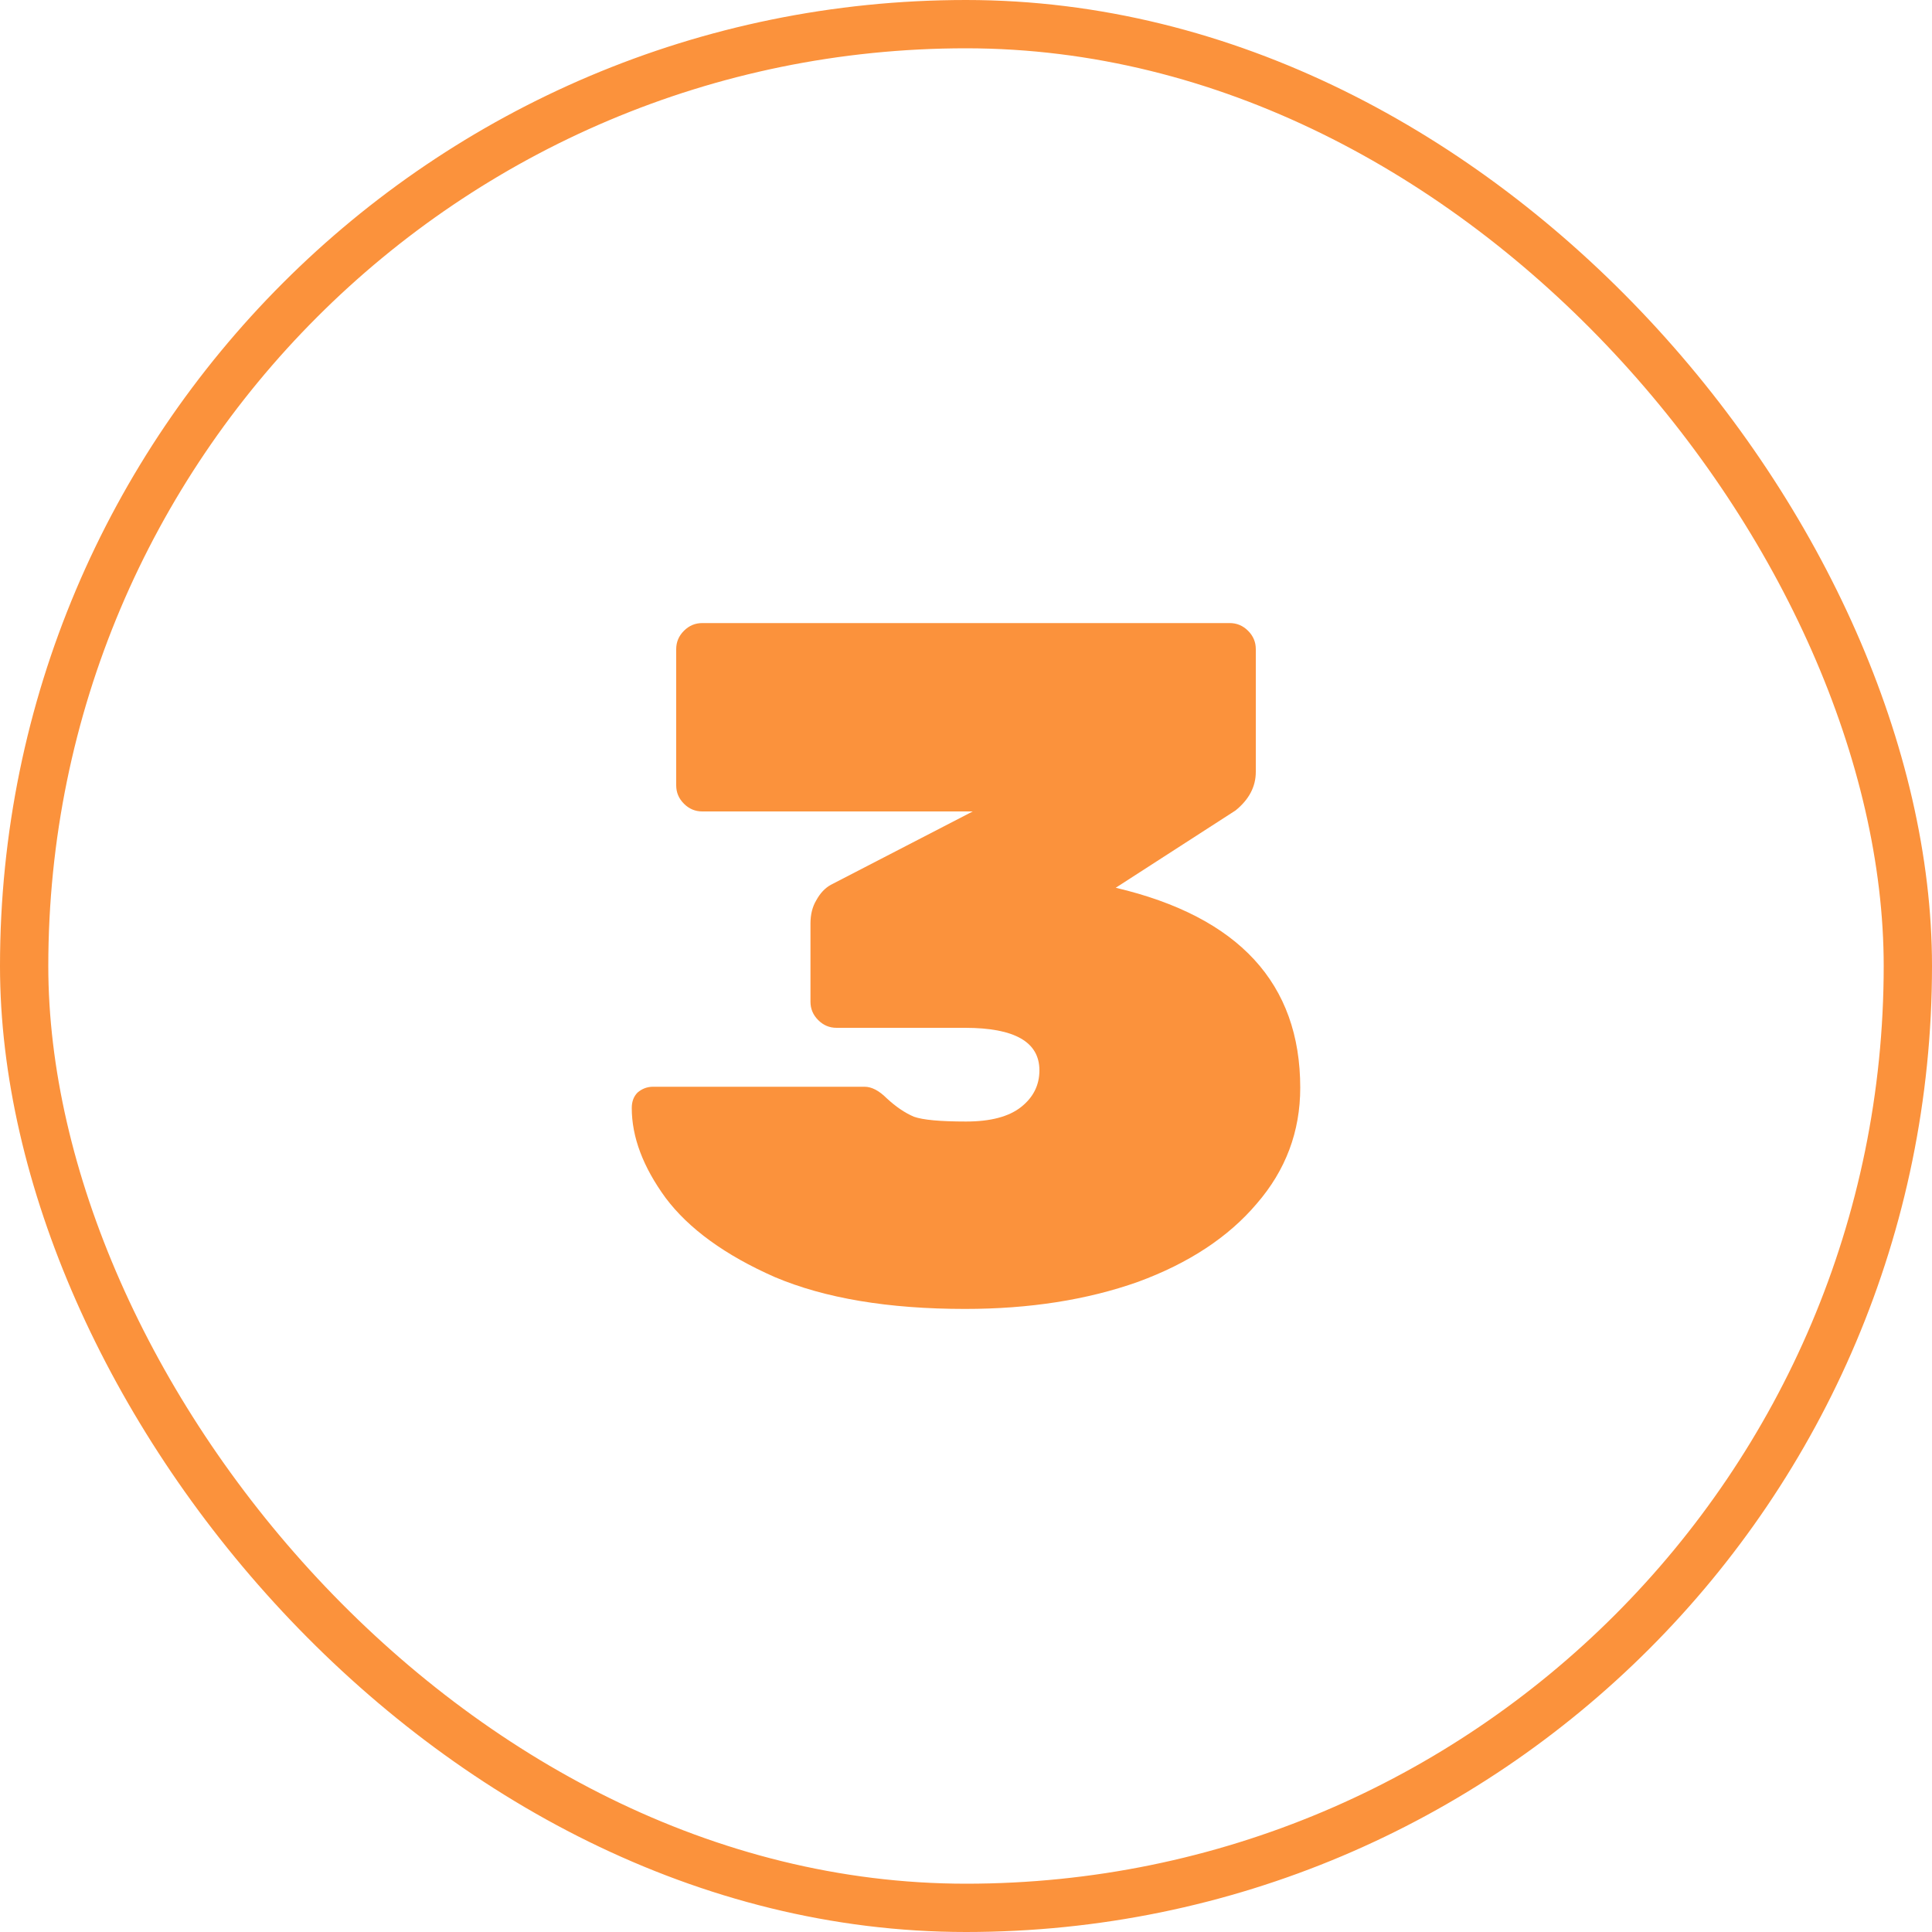 <svg width="40" height="40" viewBox="0 0 40 40" fill="none" xmlns="http://www.w3.org/2000/svg">
<rect x="0.5" y="0.5" width="39" height="39" rx="19.5" />
<rect x="0.5" y="0.5" width="39" height="39" rx="19.5" stroke="#FB923C"/>
<path d="M23.1 18.38C25.647 18.98 26.92 20.36 26.92 22.52C26.92 23.427 26.62 24.227 26.02 24.92C25.433 25.613 24.613 26.153 23.56 26.54C22.507 26.913 21.313 27.1 19.98 27.1C18.393 27.1 17.08 26.88 16.04 26.44C15.013 25.987 14.26 25.44 13.78 24.8C13.313 24.16 13.08 23.54 13.08 22.94C13.08 22.807 13.12 22.7 13.2 22.62C13.293 22.54 13.4 22.5 13.52 22.5H17.9C18.047 22.5 18.2 22.58 18.36 22.74C18.547 22.913 18.733 23.04 18.92 23.12C19.107 23.187 19.467 23.22 20 23.22C20.507 23.22 20.887 23.12 21.14 22.92C21.393 22.72 21.52 22.467 21.52 22.16C21.52 21.573 21.007 21.28 19.98 21.28H17.32C17.173 21.28 17.047 21.227 16.94 21.12C16.833 21.013 16.78 20.887 16.78 20.74V19.12C16.78 18.933 16.82 18.773 16.9 18.64C16.98 18.493 17.08 18.387 17.2 18.32L20.14 16.8H14.54C14.393 16.8 14.267 16.747 14.16 16.64C14.053 16.533 14 16.407 14 16.26V13.44C14 13.293 14.053 13.167 14.16 13.06C14.267 12.953 14.393 12.9 14.54 12.9H25.46C25.607 12.9 25.733 12.953 25.84 13.06C25.947 13.167 26 13.293 26 13.44V15.98C26 16.287 25.86 16.553 25.58 16.78L23.1 18.38Z" fill="#FB923C"/>
</svg>
